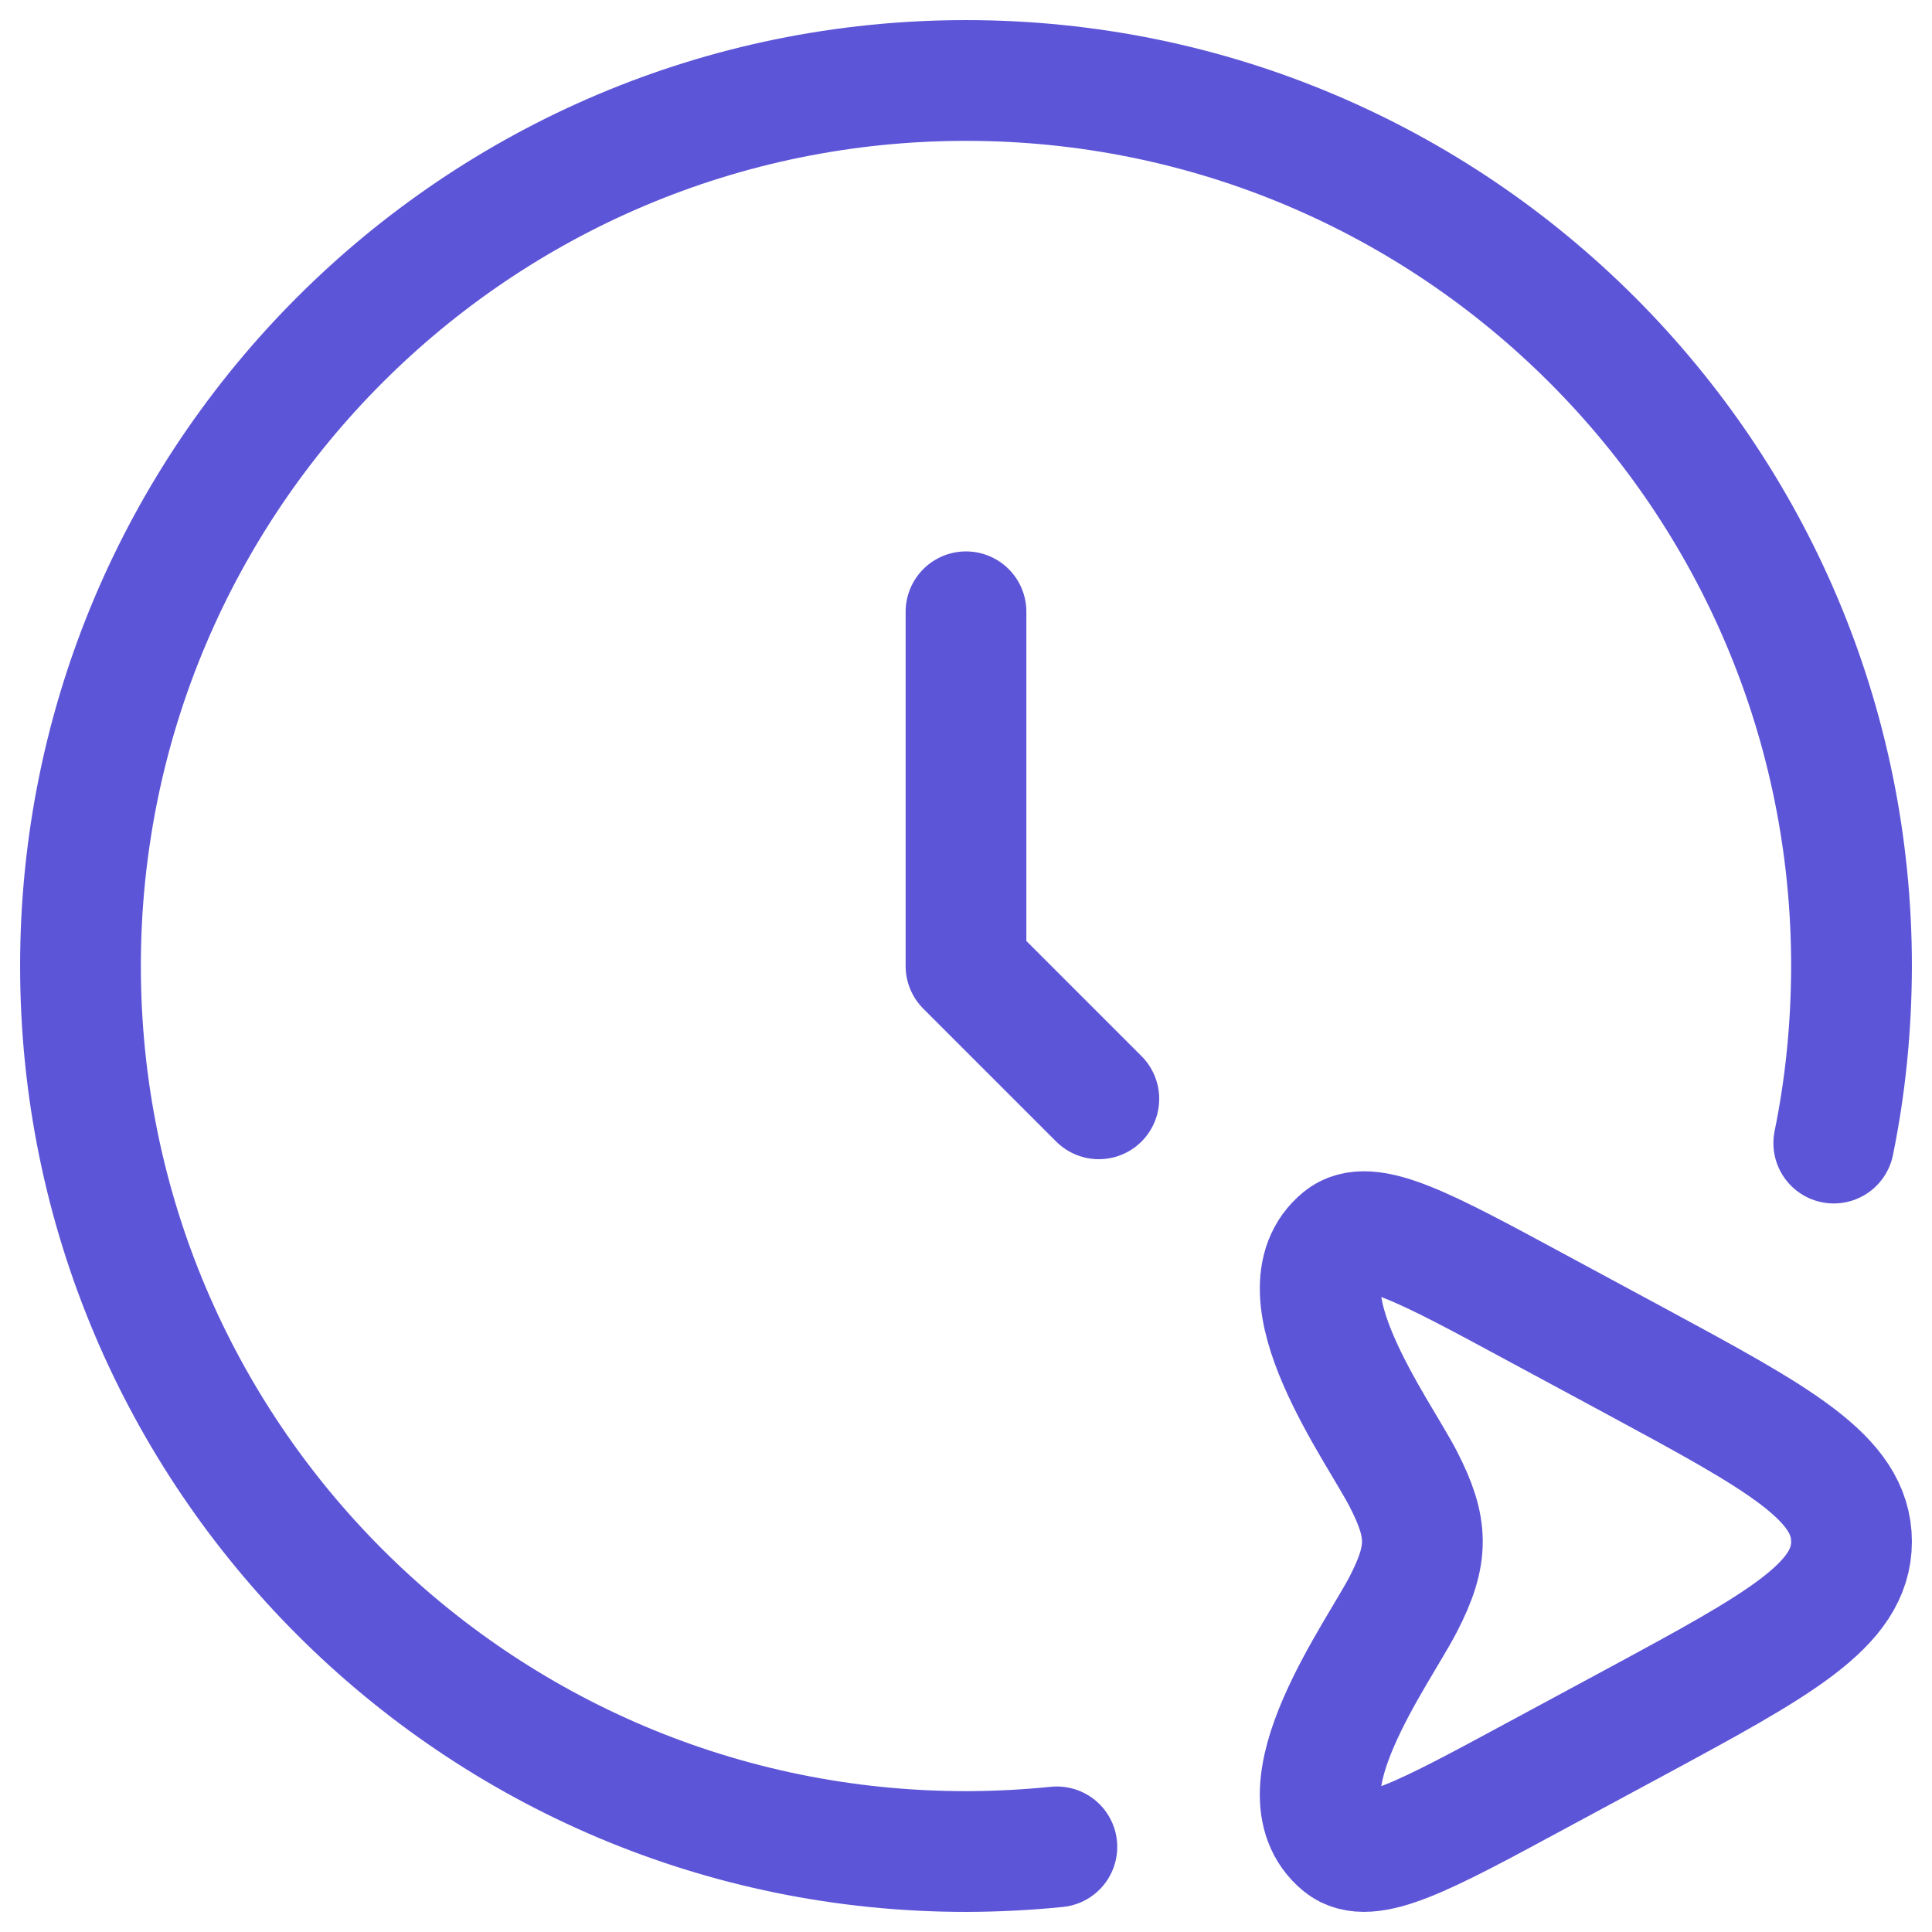 <?xml version="1.0" encoding="UTF-8"?> <svg xmlns="http://www.w3.org/2000/svg" width="32" height="32" viewBox="0 0 32 32" fill="none"><g clip-path="url(#clip0_35_1028)"><path d="M16 10.133V16L18.2 18.2M27.066 22.531C29.467 23.828 30.667 24.477 30.667 25.533C30.667 26.589 29.467 27.239 27.066 28.536L25.432 29.417C23.588 30.413 22.668 30.91 22.224 30.549C21.139 29.662 22.83 27.375 23.245 26.566C23.668 25.745 23.659 25.308 23.245 24.501C22.83 23.691 21.139 21.405 22.224 20.517C22.668 20.157 23.588 20.654 25.432 21.65L27.066 22.531Z" stroke="#5D55D7" stroke-width="2" stroke-linecap="round" stroke-linejoin="round"></path><path d="M17.505 30.59C17.01 30.64 16.508 30.666 16 30.667C7.9 30.667 1.333 24.1 1.333 16C1.333 7.9 7.9 1.333 16 1.333C24.1 1.333 30.667 7.9 30.667 16C30.665 17.007 30.567 17.985 30.373 18.933" stroke="#5D55D7" stroke-width="2" stroke-linecap="round" stroke-linejoin="round"></path></g><defs><clipPath id="clip0_35_1028"><rect width="32" height="32" fill="white"></rect></clipPath></defs></svg> 